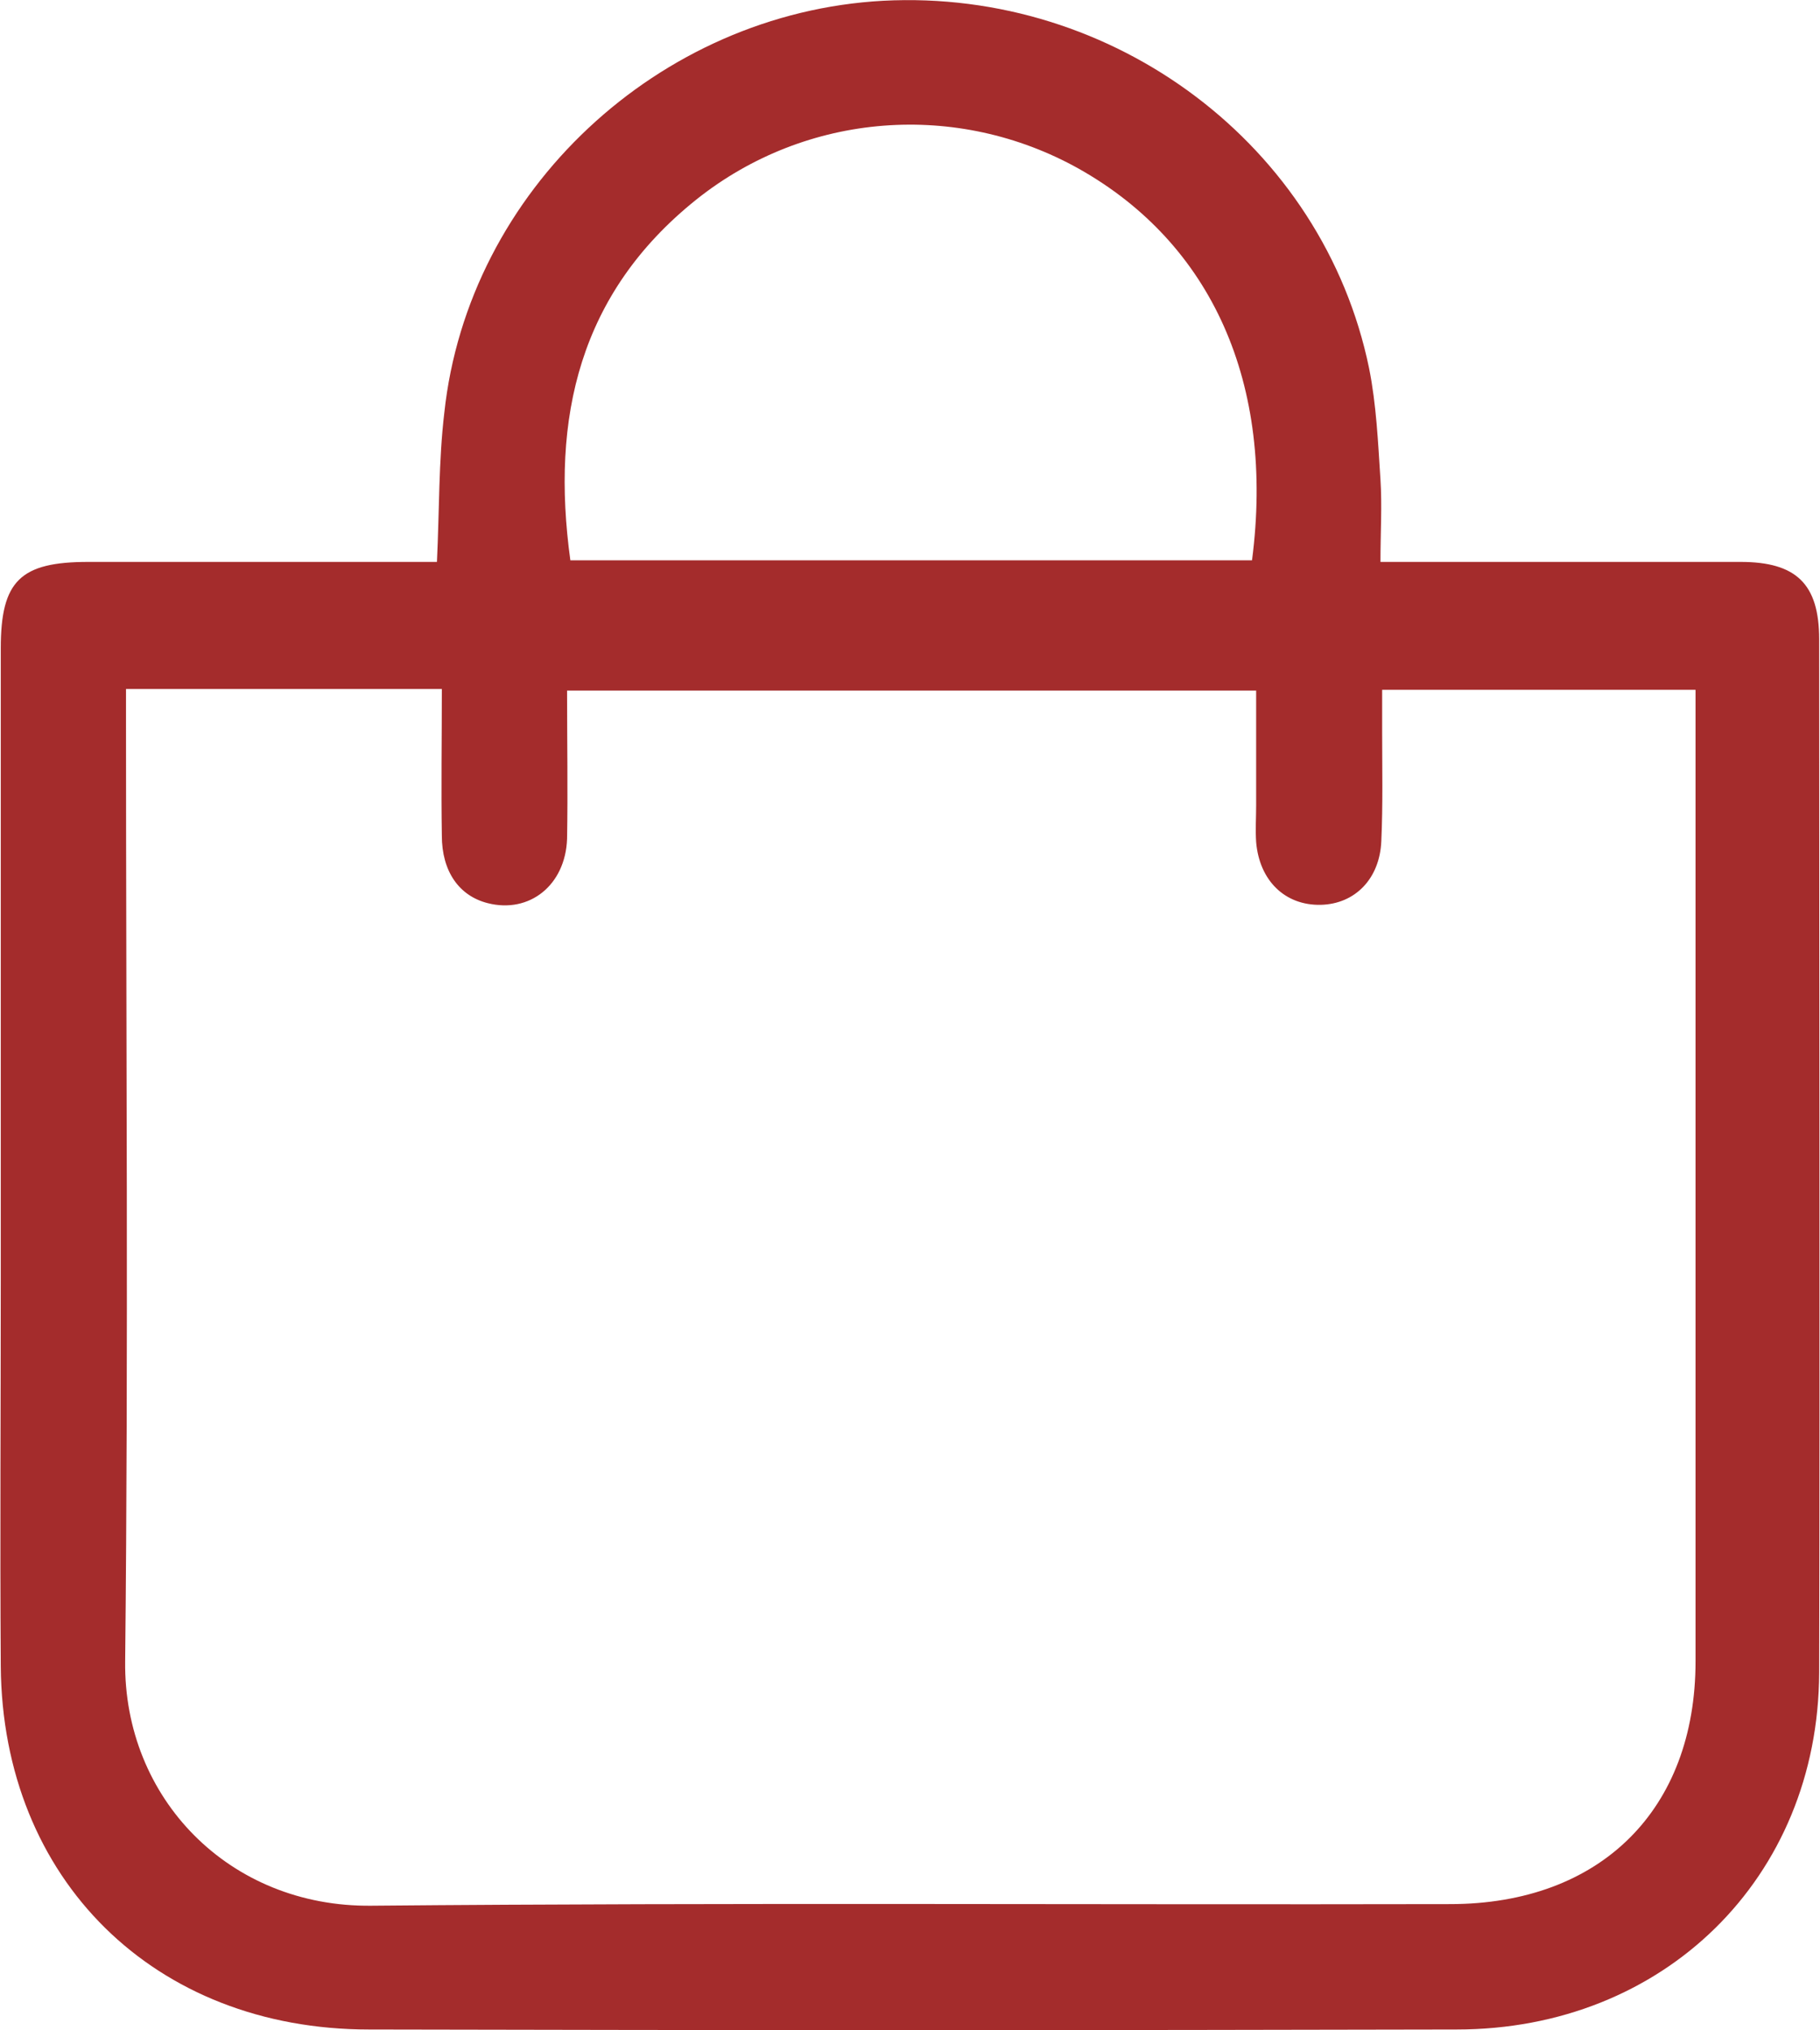 <svg width="26" height="29" viewBox="0 0 26 29" fill="none" xmlns="http://www.w3.org/2000/svg">
<g clip-path="url(#clip0_1937_39)">
<path d="M6.242 8.026C6.277 7.282 6.266 6.584 6.347 5.898C6.686 2.722 9.41 0.186 12.614 0.011C15.922 -0.163 18.903 2.082 19.558 5.258C19.663 5.781 19.686 6.316 19.721 6.851C19.745 7.224 19.721 7.596 19.721 8.026C19.92 8.026 20.072 8.026 20.224 8.026C21.767 8.026 23.322 8.026 24.865 8.026C25.66 8.026 25.988 8.34 25.988 9.131C25.988 14.052 25.999 18.973 25.988 23.893C25.976 26.825 23.767 28.988 20.809 28.988C15.63 29 10.451 29 5.272 28.988C2.209 28.988 0.034 26.848 0.011 23.8C-0.001 21.962 0.011 20.113 0.011 18.275C0.011 15.273 0.011 12.261 0.011 9.259C0.011 8.294 0.292 8.026 1.262 8.026C2.91 8.026 4.559 8.026 6.242 8.026ZM1.8 9.841C1.8 10.027 1.8 10.167 1.8 10.318C1.8 14.785 1.835 19.252 1.788 23.73C1.765 25.684 3.273 27.243 5.307 27.22C10.439 27.174 15.571 27.208 20.715 27.197C22.866 27.197 24.222 25.847 24.222 23.73C24.222 19.263 24.222 14.796 24.222 10.318C24.222 10.167 24.222 10.004 24.222 9.853C22.703 9.853 21.241 9.853 19.745 9.853C19.745 10.074 19.745 10.26 19.745 10.446C19.745 10.969 19.757 11.493 19.733 12.016C19.71 12.551 19.359 12.912 18.868 12.924C18.354 12.935 17.991 12.575 17.945 12.028C17.933 11.853 17.945 11.679 17.945 11.504C17.945 10.958 17.945 10.411 17.945 9.864C14.636 9.864 11.374 9.864 8.101 9.864C8.101 10.597 8.113 11.295 8.101 11.981C8.078 12.644 7.563 13.052 6.967 12.9C6.558 12.796 6.312 12.447 6.312 11.935C6.301 11.248 6.312 10.551 6.312 9.841C4.757 9.841 3.308 9.841 1.8 9.841ZM17.886 8.003C18.213 5.479 17.313 3.478 15.408 2.408C13.677 1.442 11.526 1.593 9.948 2.85C8.276 4.188 7.867 5.967 8.148 8.003C11.386 8.003 14.624 8.003 17.886 8.003Z" fill="#A42C2C"/>
</g>
<defs>
<clipPath id="clip0_1937_39">
<rect width="26" height="29" fill="white"/>
</clipPath>
</defs>
</svg>
